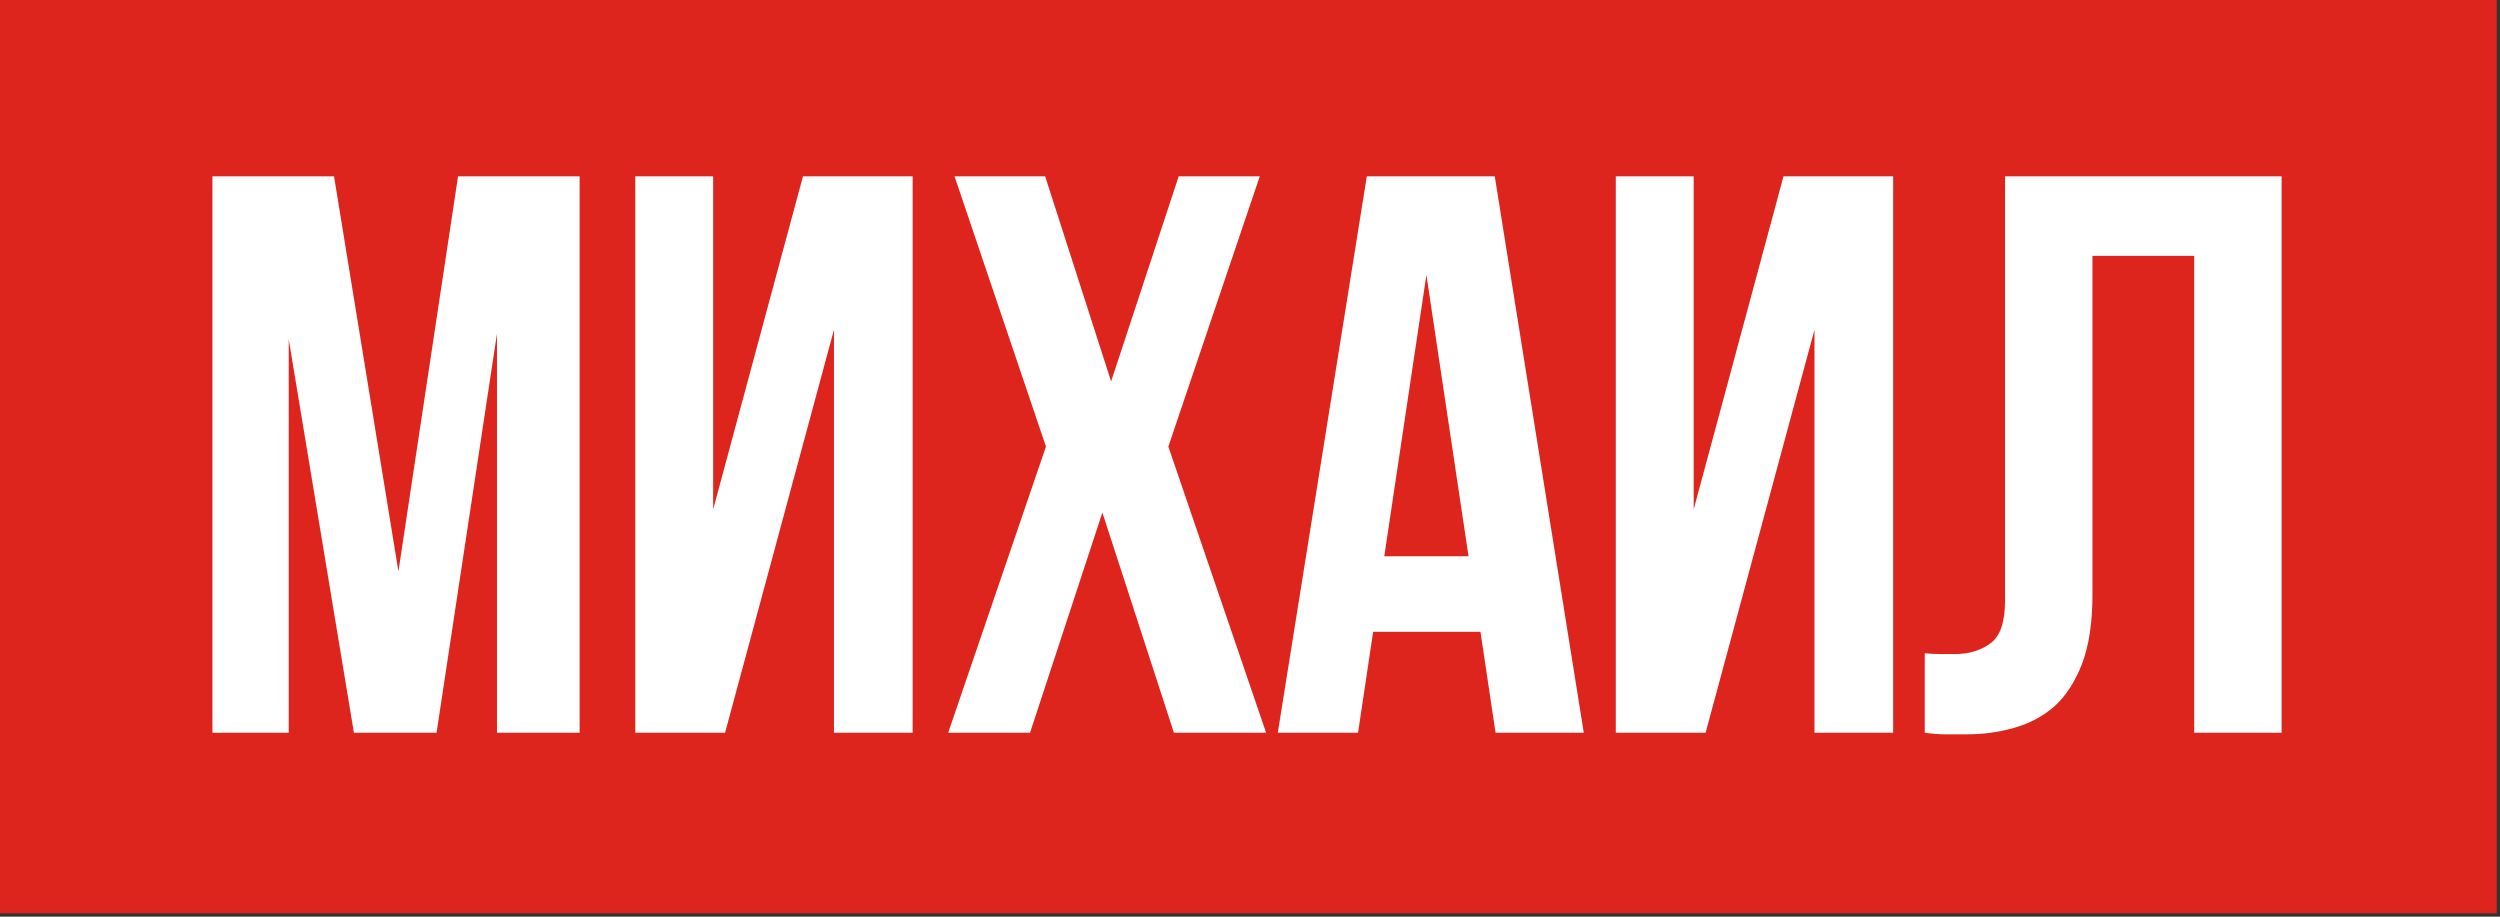 <?xml version="1.0" encoding="UTF-8"?> <svg xmlns="http://www.w3.org/2000/svg" width="240" height="88" viewBox="0 0 240 88" fill="none"><rect x="0" y="0" width="240" height="88" fill="#333333" stroke="none"/><rect width="239.682" height="87.682" fill="#DE251D"></rect><path d="M38.248 54.852L43.971 16.93H55.645V70.341H47.709V32.038L41.91 70.341H33.975L27.718 32.572V70.341H20.393V16.93H32.068L38.248 54.852ZM69.607 70.341H60.985V16.93H68.463V48.901L77.085 16.93H87.614V70.341H80.06V31.657L69.607 70.341ZM120.936 16.93L112.161 42.873L121.546 70.341H112.695L105.828 49.206L98.885 70.341H91.026L100.411 42.873L91.636 16.93H100.334L106.667 36.616L113.153 16.93H120.936ZM152.043 70.341H143.573L142.124 60.651H131.823L130.373 70.341H122.667L131.213 16.93H143.497L152.043 70.341ZM132.891 53.402H140.979L136.935 26.392L132.891 53.402ZM163.738 70.341H155.116V16.93H162.593V48.901L171.215 16.93H181.745V70.341H174.191V31.657L163.738 70.341ZM210.641 24.561H200.875V57.065C200.875 59.761 200.544 61.974 199.883 63.703C199.221 65.433 198.331 66.806 197.212 67.823C196.093 68.79 194.796 69.477 193.321 69.883C191.896 70.29 190.396 70.494 188.819 70.494C188.056 70.494 187.369 70.494 186.759 70.494C186.148 70.494 185.487 70.443 184.775 70.341V62.711C185.233 62.762 185.716 62.788 186.225 62.788C186.733 62.788 187.217 62.788 187.674 62.788C188.997 62.788 190.116 62.457 191.032 61.796C191.998 61.134 192.481 59.761 192.481 57.675V16.93H219.034V70.341H210.641V24.561Z" fill="white"></path></svg> 